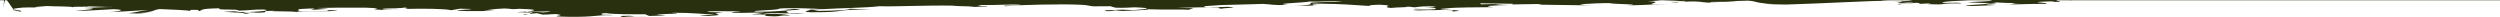 <svg width="1440" height="10" viewBox="0 0 1440 10" fill="none" xmlns="http://www.w3.org/2000/svg">
<path d="M1.20694e-07 -28H1440V0.155H1.20694e-07V-28Z" fill="#28300F"/>
<path d="M1212.28 -1.392C1211.65 -1.423 1211.49 -1.473 1211.44 -1.533C1210.92 -1.513 1210.43 -1.503 1209.9 -1.473L1212.29 -1.392H1212.28Z" fill="#28300F"/>
<path d="M1356.77 -6.702C1356.86 -6.702 1356.92 -6.702 1357.02 -6.702C1356.74 -6.752 1356.4 -6.812 1356.33 -6.873C1356.15 -6.799 1356.3 -6.739 1356.76 -6.692L1356.77 -6.702Z" fill="#28300F"/>
<path d="M1320.37 -5.395C1319.73 -5.445 1319.11 -5.505 1318.54 -5.576C1318.57 -5.505 1319.33 -5.445 1320.37 -5.395Z" fill="#28300F"/>
<path d="M1232.16 -1.061C1230.55 -1.141 1228.91 -1.242 1227.22 -1.332C1227.75 -1.161 1229.63 -0.99 1232.16 -1.061Z" fill="#28300F"/>
<path d="M1325.28 -5.153C1323.99 -5.244 1321.92 -5.314 1320.38 -5.395C1321.87 -5.274 1323.52 -5.193 1325.28 -5.153Z" fill="#28300F"/>
<path d="M1425.34 -6.792C1424.35 -6.853 1423.27 -6.913 1422.09 -6.963C1422.02 -6.923 1421.83 -6.893 1421.85 -6.843L1425.34 -6.792Z" fill="#28300F"/>
<path d="M8.493 6.994C11.733 6.913 12.273 6.782 11.803 6.611C11.233 6.732 10.263 6.853 8.493 6.994Z" fill="#28300F"/>
<path d="M87.885 7.004C87.285 7.034 86.705 7.084 86.185 7.134C87.405 7.084 88.235 7.024 87.885 7.004Z" fill="#28300F"/>
<path d="M42.253 4.258C42.163 4.178 41.953 4.118 41.653 4.057C41.363 4.118 41.483 4.178 42.253 4.258Z" fill="#28300F"/>
<path d="M598.176 -4.459L596.266 -4.64C596.586 -4.55 597.306 -4.5 598.176 -4.459Z" fill="#28300F"/>
<path d="M705.866 -5.314C705.116 -5.314 704.416 -5.314 703.696 -5.314C704.636 -5.314 705.466 -5.294 705.866 -5.314Z" fill="#28300F"/>
<path d="M1428.68 -5.787C1431.22 -6.109 1437.51 -6.209 1437.66 -6.611L1425.33 -6.792C1429.71 -6.501 1431.95 -6.058 1428.68 -5.787Z" fill="#28300F"/>
<path d="M366.084 9.407C370.084 9.377 372.094 9.316 373.094 9.226C370.684 9.276 368.204 9.326 365.884 9.387L366.094 9.407H366.084Z" fill="#28300F"/>
<path d="M457.716 5.797C457.596 5.807 457.466 5.827 457.356 5.837C457.556 5.837 457.716 5.817 457.926 5.817L457.716 5.797Z" fill="#28300F"/>
<path d="M358.934 9.799C358.464 9.859 357.954 9.92 357.684 10C359.204 9.98 359.284 9.899 358.934 9.799Z" fill="#28300F"/>
<path d="M1191.76 0.176C1191.19 0.206 1190.73 0.236 1190 0.257C1190.78 0.236 1191.31 0.206 1191.76 0.176Z" fill="#28300F"/>
<path d="M451.626 5.224L457.716 5.797C458.526 5.706 459.356 5.606 460.456 5.495C461.576 5.043 454.566 5.083 451.626 5.224Z" fill="#28300F"/>
<path d="M358.936 9.799C360.526 9.588 362.976 9.467 365.886 9.387L362.576 9.075C354.486 9.105 358.116 9.538 358.936 9.799Z" fill="#28300F"/>
<path d="M1.553 5.314C5.023 -8.727 -4.689 -1.242 3.141 -1.111L7.793 5.566C6.503 5.897 10.913 6.3 11.793 6.611C14.903 5.938 1.853 5.505 10.983 4.58C13.103 4.168 20.043 4.248 23.553 4.349C15.723 4.218 23.753 3.725 26.893 3.474C31.713 3.756 39.413 3.615 41.643 4.057C42.373 3.896 46.113 3.816 48.673 3.886L48.923 4.108C54.673 3.906 46.973 3.886 48.443 3.655C52.603 3.575 59.123 4.057 65.913 4.027C59.123 4.057 53.473 4.369 48.623 4.62C61.003 5.013 46.443 5.767 43.673 6.36C53.623 6.078 57.423 5.666 65.553 5.284C75.433 5.747 64.783 6.943 62.283 7.014C71.323 6.682 80.783 5.958 85.623 5.706C78.903 6.591 80.053 6.873 73.993 7.587C81.243 8.1 82.713 7.466 86.183 7.134C84.163 7.215 81.043 7.275 80.303 7.104C88.913 7.174 87.443 5.817 91.923 5.224C98.293 5.586 110.423 5.757 109.613 6.561L109.533 5.706C116.993 5.495 113.413 6.149 114.563 6.42C117.343 5.837 113.873 5.003 126.443 4.771C124.513 6.149 137.653 4.892 137.303 6.139C143.173 6.058 145.853 5.354 151.963 5.495C158.733 6.199 142.703 7.195 139.053 6.983C130.563 7.024 140.173 6.41 136.763 6.42L128.643 6.802C133.173 7.064 142.043 7.366 140.963 7.939C149.223 7.667 134.313 7.345 143.373 7.014L148.833 7.325C157.873 6.993 146.933 6.36 158.723 6.189C150.833 6.802 171.513 6.189 170.803 7.104C171.273 5.958 191.933 6.943 194.383 6.018L188.143 5.767L189.533 6.269C182.743 6.3 177.093 6.611 170.073 6.42C175.583 5.998 168.183 5.465 174.603 5.093C186.653 4.409 177.823 5.706 179.513 5.696L189.103 5.083L182.593 4.6C190.063 4.389 200.253 4.339 210.563 4.409C225.793 5.073 208.693 5.043 219.603 5.676C224.483 5.425 223.293 5.143 230.213 5.224C226.483 4.902 223.553 5.375 220.953 5.324C217.603 4.6 233.363 4.982 232.653 4.299C235.493 4.57 234.953 4.862 232.713 5.153C244.373 4.872 255.583 4.982 259.953 5.877L264.983 5.003C284.933 5.304 251.343 5.807 268.123 6.36C275.043 6.44 281.863 6.41 284.883 6.048L278.883 6.018C283.473 5.535 283.123 5.204 290.453 4.882C295.673 4.972 292.873 5.556 299.173 5.073C315.073 5.566 304.053 6.42 301.503 7.225C313.103 7.687 295.643 8.904 303.483 8.532L301.373 8.341L313.393 7.174C302.103 6.199 308.923 8.079 304.453 7.104L297.733 7.034C299.843 6.541 315.373 6.883 316.783 6.32C316.913 6.611 315.243 7.285 308.243 7.325L312.433 8.411C316.483 8.512 319.153 7.798 321.383 8.281C327.413 8.984 312.563 9.397 327.373 9.668C343.223 9.899 342.253 8.562 353.013 8.743C351.903 8.502 349.233 8.532 345.873 8.492C349.383 8.13 343.223 7.828 349.113 7.547C352.463 8.271 363.803 8.23 372.473 8.21C370.213 8.612 375.773 8.995 373.053 9.226C377.443 9.125 381.503 9.005 383.383 8.673C365.743 8.13 400.463 8.059 386.753 7.325C400.493 7.366 403.133 8.029 411.663 8.411C411.103 8.633 395.843 8.874 408.033 9.175C422.043 8.411 405.523 8.11 416.423 7.195L407.613 6.923C406.503 5.988 422.873 6.692 425.133 6.481C430.573 6.712 417.563 6.742 422.873 7.376C430.983 7.587 435.073 6.993 440.243 7.335C435.193 7.969 438.413 7.717 432.673 8.291C451.713 8.271 431.703 9.025 446.243 9.427C450.863 9.306 447.923 8.753 455.363 8.894C451.013 8.21 451.563 7.989 439.543 7.969C443.743 6.973 455.363 8.2 463.763 7.607C457.033 7.536 461.653 7.406 454.373 7.557C453.383 6.732 450.693 6.601 457.323 5.827C449.503 6.048 446.123 6.943 434.923 6.702C431.843 5.857 448.653 6.048 448.783 4.952C454.353 4.399 467.903 4.862 474.083 5.264C484.943 4.59 498.273 4.57 506.593 3.585C514.443 3.906 534.053 2.971 548.873 3.253C551.133 3.736 567.073 3.575 557.963 4.108C559.253 3.947 571.553 3.856 568.333 3.414C567.073 3.575 565.673 3.444 563.023 3.474L565.393 2.871C572.533 3.122 580.533 2.348 587.383 2.71C589.623 3.193 574.513 3.032 579.123 3.595C585.703 2.69 612.573 2.298 621.123 2.68C626.863 2.8 627.543 3.565 629.943 3.645L639.583 3.585C640.713 3.826 640.863 4.118 642.653 4.429C647.403 4.6 650.633 4.349 653.583 4.208C666.173 4.691 659.453 5.314 652.993 5.817L645.883 5.566C640.693 5.908 633.263 5.767 637.623 6.45C641.223 6.38 641.103 6.088 642.373 5.928L646.553 6.32C650.753 6.018 662.373 5.857 661.133 5.324C669.653 5.706 679.443 5.244 687.013 5.676C681.823 5.334 688.413 5.113 686.873 4.691L677.783 4.53C685.063 4.379 695.563 3.977 702.423 4.339C701.583 4.671 701.303 4.791 704.783 5.113C699.893 4.651 717.523 4.51 706.903 3.927C702.993 4.118 699.343 4.188 694.283 4.138C690.963 3.404 698.933 3.323 703.403 2.911C709.003 2.74 719.933 2.519 727.483 2.257C732.243 2.428 733.643 3.253 741.763 2.76C731.403 2.066 751.553 1.604 754.233 0.88C762.073 1.192 766.963 0.266 773.253 0.86C770.043 1.111 757.993 1.091 754.923 1.634C754.493 2.147 757.583 2.991 745.673 3.263C759.973 3.524 754.073 2.821 760.663 2.609L755.763 2.68C757.993 2.479 753.783 2.086 758.133 2.076C774.923 2.267 777.873 2.81 789.213 3.464C786.683 3.092 791.863 2.74 794.533 2.72C805.443 3.193 794.393 3.816 801.083 4.58C804.883 4.108 812.303 4.248 809.793 3.866C814.113 3.866 811.873 4.057 814.963 4.208C817.753 3.776 820.993 3.524 826.993 3.534C826.453 3.756 825.613 4.098 819.863 3.977C826.303 4.168 828.663 4.942 825.873 5.375L815.383 5.083C810.613 5.606 825.163 5.304 824.763 5.817C820.133 5.938 816.643 5.606 813.703 5.747C816.653 6.3 825.733 5.767 831.053 5.706C839.453 5.797 836.373 6.34 836.503 6.631C850.783 5.747 819.993 5.636 833.303 4.811C838.343 4.178 851.073 4.258 860.033 4.128C852.343 3.404 860.893 3.102 870.123 2.851C858.083 2.831 867.043 2.006 852.903 2.489L852.623 1.905C858.653 1.905 865.773 2.167 871.803 2.177C870.553 2.338 871.943 2.469 869.973 2.559L887.913 2.298L886.083 2.68C897.133 2.74 910.713 3.183 917.303 2.971C911.983 3.032 907.363 2.459 912.953 2.288C916.183 2.036 922.063 1.755 927.093 1.815C929.753 2.479 948.793 2.459 936.753 3.132C952.283 2.79 946.553 2.66 961.403 2.257L951.463 2.438C950.213 1.905 958.473 1.021 948.943 0.679C960.143 0.337 953.003 -0.608 967.993 -0.719C974.083 -0.397 966.173 0.357 957.763 0.498C962.003 0.538 965.853 0.83 970.233 0.468C973.433 0.91 962.253 1.242 962.673 1.423C970.383 1.453 962.523 1.131 969.803 0.98C982.543 0.367 977.923 1.875 990.103 1.493C987.443 1.523 982.693 1.352 985.903 1.101C1002.28 1.111 995.013 0.568 1006.9 0.297C1013.62 1.061 1010.68 1.895 1021.43 2.076H1015.43C1019.62 2.459 1024.38 2.629 1028.72 2.619C1051.11 1.946 1069.59 0.769 1092.68 0.166L1084.42 0.367C1081.62 0.106 1091.31 0.035 1091.16 -0.256L1096.32 0.096C1097.73 -0.468 1084.71 -0.437 1087.79 -0.98C1088.49 -0.91 1090.18 -0.9 1091.15 -0.94L1086.38 -1.111C1097.17 -0.93 1105.71 -1.936 1113.82 -1.041C1092.81 -0.93 1110.6 0.598 1090.03 0.88C1100.93 0.659 1091.97 1.473 1093.09 1.724C1098.83 1.845 1095.9 1.292 1102.35 1.483C1102.2 1.885 1088.34 2.247 1094.5 2.549C1095.2 1.926 1100.93 2.046 1103.73 1.614C1108.49 1.785 1103.61 2.016 1105.7 2.217C1108.35 2.187 1109.9 1.916 1112.27 1.996L1110.47 2.378C1123.75 2.931 1114.52 1.785 1129.62 1.956C1130.05 1.443 1125.42 1.564 1119.13 1.664C1115.93 0.538 1138.59 0.437 1137.34 -0.779C1151.62 -0.97 1133.56 -0.307 1145.73 0.005C1152.44 0.769 1136.77 0.83 1133.68 1.373L1146.3 1.855C1142.09 2.851 1134.25 2.529 1132.01 3.424C1141.39 3.474 1140.27 3.223 1149.79 2.871C1134.39 2.127 1156.5 2.257 1147.69 1.292C1154.82 1.544 1152.58 1.745 1162.94 1.745C1156.37 1.966 1162.68 2.549 1153.98 2.569C1167.97 2.499 1164.19 2.278 1178.18 2.207C1182.54 1.503 1164.04 1.302 1180.87 0.799C1184.51 0.799 1183.79 1.061 1181.66 1.051C1193.68 1.322 1179.19 0.186 1186.74 -0.176C1191.99 -0.266 1193.88 0.015 1191.71 0.176C1199.58 -0.216 1195.23 -0.679 1200.47 -0.84L1198.08 -0.92C1200.32 -1.121 1194.18 -2.117 1205.51 -2.167C1213.78 -2.167 1211.19 -1.775 1211.39 -1.543C1217.82 -1.785 1222.76 -1.584 1227.16 -1.332C1226.72 -1.473 1227.21 -1.604 1229.16 -1.614C1240.08 -1.835 1235.44 -1.021 1239.5 -0.92C1255.06 -0.578 1237.56 -2.207 1254.91 -2.247L1234.75 -2.469C1235.59 -2.81 1236.02 -3.323 1231.68 -3.313C1231.27 -2.8 1224.12 -2.358 1217.39 -2.438C1215.45 -3.032 1235.46 -3.102 1224.12 -3.746C1228.18 -3.645 1233.8 -3.806 1238.82 -3.746C1233.78 -3.112 1254.92 -3.625 1246.23 -2.911C1268.22 -3.072 1271.43 -2.629 1291.59 -3.102C1289.77 -2.72 1276.9 -1.704 1266.4 -1.996L1265.54 -2.348C1252.4 -1.916 1275.78 -1.946 1273.4 -1.342C1289.63 -2.318 1309.36 -0.88 1329.22 -1.242C1325.73 -1.564 1329.67 -1.755 1330.51 -2.097C1322.53 -2.016 1323.93 -1.885 1318.06 -2.298C1319.17 -2.75 1323.94 -2.579 1326.46 -2.901C1328.55 -3.394 1320.44 -2.901 1317.62 -3.172C1325.2 -3.434 1324.48 -3.504 1328.98 -3.906C1333.17 -3.514 1332.6 -3.293 1335.83 -2.851C1354.59 -2.76 1352.48 -3.645 1367.6 -3.474C1359.21 -3.565 1371.53 -2.971 1362.41 -3.132L1367.46 -3.072C1354.44 -2.348 1332.04 -2.368 1334.27 -1.192C1344.91 -1.302 1352.62 -1.966 1365.62 -1.996L1365.07 -1.775C1374.46 -1.724 1364.93 -2.066 1367.16 -2.267C1377.67 -2.67 1380.75 -1.131 1388.01 -1.976L1377.26 -2.157C1385.37 -2.64 1374.88 -2.237 1376.83 -3.022C1391.25 -3.615 1416.18 -3.213 1436.61 -3.796C1430.74 -4.208 1429.06 -4.228 1421.35 -4.258C1424.84 -5.314 1427.94 -5.163 1424.17 -6.068L1414.79 -6.119L1414.65 -7.104C1417.21 -7.124 1419.76 -7.064 1422.03 -6.973C1423.32 -7.587 1436.26 -6.782 1436.9 -7.376L1428.92 -7.295C1425 -7.798 1434.39 -7.758 1439.99 -7.919C1434.67 -8.552 1422.63 -7.878 1411.29 -7.838C1412.11 -7.486 1400.79 -6.742 1411.84 -6.682C1411.7 -6.28 1405.11 -6.068 1400.77 -6.058C1403.03 -6.259 1392.24 -7.134 1402.47 -7.426C1392.67 -6.963 1398.13 -7.426 1387.21 -7.195C1388.75 -7.466 1368.17 -7.174 1369.43 -8.029C1365.96 -7.667 1369.61 -6.772 1356.96 -6.732C1360.03 -6.149 1374.14 -6.058 1364.68 -5.425L1370.83 -5.817C1379.65 -5.546 1368.43 -5.204 1379.93 -4.962C1376.55 -5.003 1369.7 -4.671 1368.17 -5.093C1371.12 -3.846 1351.09 -4.48 1350.54 -3.565C1348.01 -3.937 1344.66 -3.977 1338.33 -3.876C1339.19 -4.218 1335.7 -4.54 1340.6 -4.771C1344.66 -4.671 1347.6 -4.811 1352.08 -4.53C1349.59 -5.767 1335.73 -4.922 1325.23 -5.184C1326.7 -5.083 1327.12 -4.962 1324.22 -4.791C1317.81 -4.982 1303.66 -5.194 1307.71 -5.787L1275.38 -5.626C1275.23 -5.918 1279.99 -5.747 1281.96 -5.847L1263.91 -5.877C1259.7 -6.269 1270.05 -6.269 1271.87 -6.652L1258.85 -6.621L1260.67 -7.004C1257.47 -6.752 1242.47 -6.631 1238.84 -7.245C1224.57 -7.054 1224.83 -5.787 1205.52 -6.35C1206.23 -6.973 1216.44 -6.571 1220.92 -6.983C1217.15 -7.205 1205.66 -6.752 1203.71 -7.345C1189.85 -6.983 1191.38 -5.867 1184.66 -5.254C1173.33 -5.204 1183.41 -5.787 1182.96 -5.968C1179.61 -6.008 1174.15 -4.852 1171.09 -5.696C1165.62 -5.234 1162.54 -4.701 1170.66 -4.49C1164.64 -4.49 1156.1 -4.188 1154.57 -3.917C1159.45 -4.842 1147.69 -4.279 1147.02 -5.043C1137.9 -5.204 1117.75 -5.425 1109.21 -4.429L1111.74 -5.435L1101.09 -5.324C1093.13 -5.938 1110.47 -5.968 1115.79 -6.028C1101.36 -6.129 1091.71 -6.068 1078.69 -6.038C1082.48 -5.827 1080.23 -5.616 1082.04 -5.314C1077.57 -4.902 1071.42 -5.204 1066.78 -5.083C1065.66 -5.324 1066.23 -5.556 1069.86 -5.626L1060.92 -5.495C1061.63 -6.119 1057.27 -6.109 1066.11 -6.531L1057.85 -6.34C1048.74 -6.501 1058.26 -6.853 1060.5 -7.064L1046.09 -7.164C1040.92 -6.823 1049.03 -6.611 1039.09 -6.44C1025.8 -6.993 1008.84 -6.782 993.733 -6.943L1004.37 -6.36C995.263 -6.521 997.093 -5.515 994.293 -5.093C985.883 -5.184 974.553 -5.143 967.423 -5.395C975.533 -5.877 972.193 -6.611 964.623 -7.044C947.553 -7.114 951.743 -6.038 942.223 -5.676C949.633 -6.923 930.313 -6.099 931.993 -6.772C910.303 -6.722 888.473 -6.28 866.063 -6.3C866.503 -6.119 872.923 -5.938 868.993 -5.747C860.753 -5.546 856.833 -6.058 855.703 -6.3C845.063 -6.189 838.923 -5.797 835.403 -5.425C840.033 -5.546 840.453 -5.365 839.593 -5.033C828.963 -4.922 831.903 -5.757 821.823 -5.173C819.163 -5.837 833.033 -5.505 832.053 -6.159C822.663 -6.209 816.773 -5.928 809.923 -5.596C808.373 -6.018 816.213 -5.696 811.033 -6.048C796.493 -5.747 778.983 -5.314 768.063 -5.083L765.133 -5.636C758.133 -5.596 753.513 -5.475 750.303 -5.224C746.523 -5.445 749.473 -5.586 753.103 -5.656C743.723 -5.706 732.243 -5.254 726.913 -5.204C727.763 -5.535 732.233 -5.254 733.783 -5.525C722.033 -5.656 707.183 -4.55 699.483 -5.274C700.483 -5.365 701.623 -5.385 702.683 -5.385C685.273 -5.415 670.103 -5.013 651.183 -4.952C633.843 -5.606 645.593 -4.087 628.523 -4.168C628.403 -5.656 605.293 -4.248 598.093 -4.53L600.383 -4.309C591.973 -3.705 580.363 -4.248 574.483 -4.651C561.753 -4.731 542.713 -4.721 529.983 -4.108L532.513 -4.419C522.003 -4.017 515.443 -4.5 504.913 -4.098C505.203 -4.208 509.133 -4.399 505.053 -4.5C454.383 -4.952 402.713 -3.967 352.203 -4.128C255.483 -4.46 135.033 -4.681 39.833 -3.484C39.833 -3.484 1.703 -25.293 8.493 -22.769L1.553 5.314Z" fill="#28300F"/>
<path d="M1181.7 1.051C1181.26 1.051 1180.85 1.031 1180.33 1.021C1180.84 1.041 1181.28 1.051 1181.7 1.051Z" fill="#28300F"/>
<path d="M954.575 0.518C955.645 0.518 956.715 0.518 957.785 0.498C956.725 0.488 955.675 0.488 954.575 0.518Z" fill="#28300F"/>
<path d="M760.704 2.609L764.764 2.549C763.004 2.549 761.734 2.579 760.704 2.609Z" fill="#28300F"/>
<path d="M466.466 5.505C468.007 5.928 460.017 6.702 466.876 7.064C490.936 7.104 477.116 5.395 501.876 5.495L489.296 5.013C489.966 5.767 481.156 6.189 471.507 6.26L468.556 5.707C470.206 5.546 471.977 5.415 473.806 5.294C470.167 5.224 470.857 5.666 466.457 5.505H466.466Z" fill="#28300F"/>
<path d="M474.713 5.314C474.533 5.304 474.303 5.294 474.123 5.274C474.033 5.274 473.913 5.284 473.813 5.294C474.113 5.294 474.373 5.294 474.713 5.314Z" fill="#28300F"/>
</svg>
